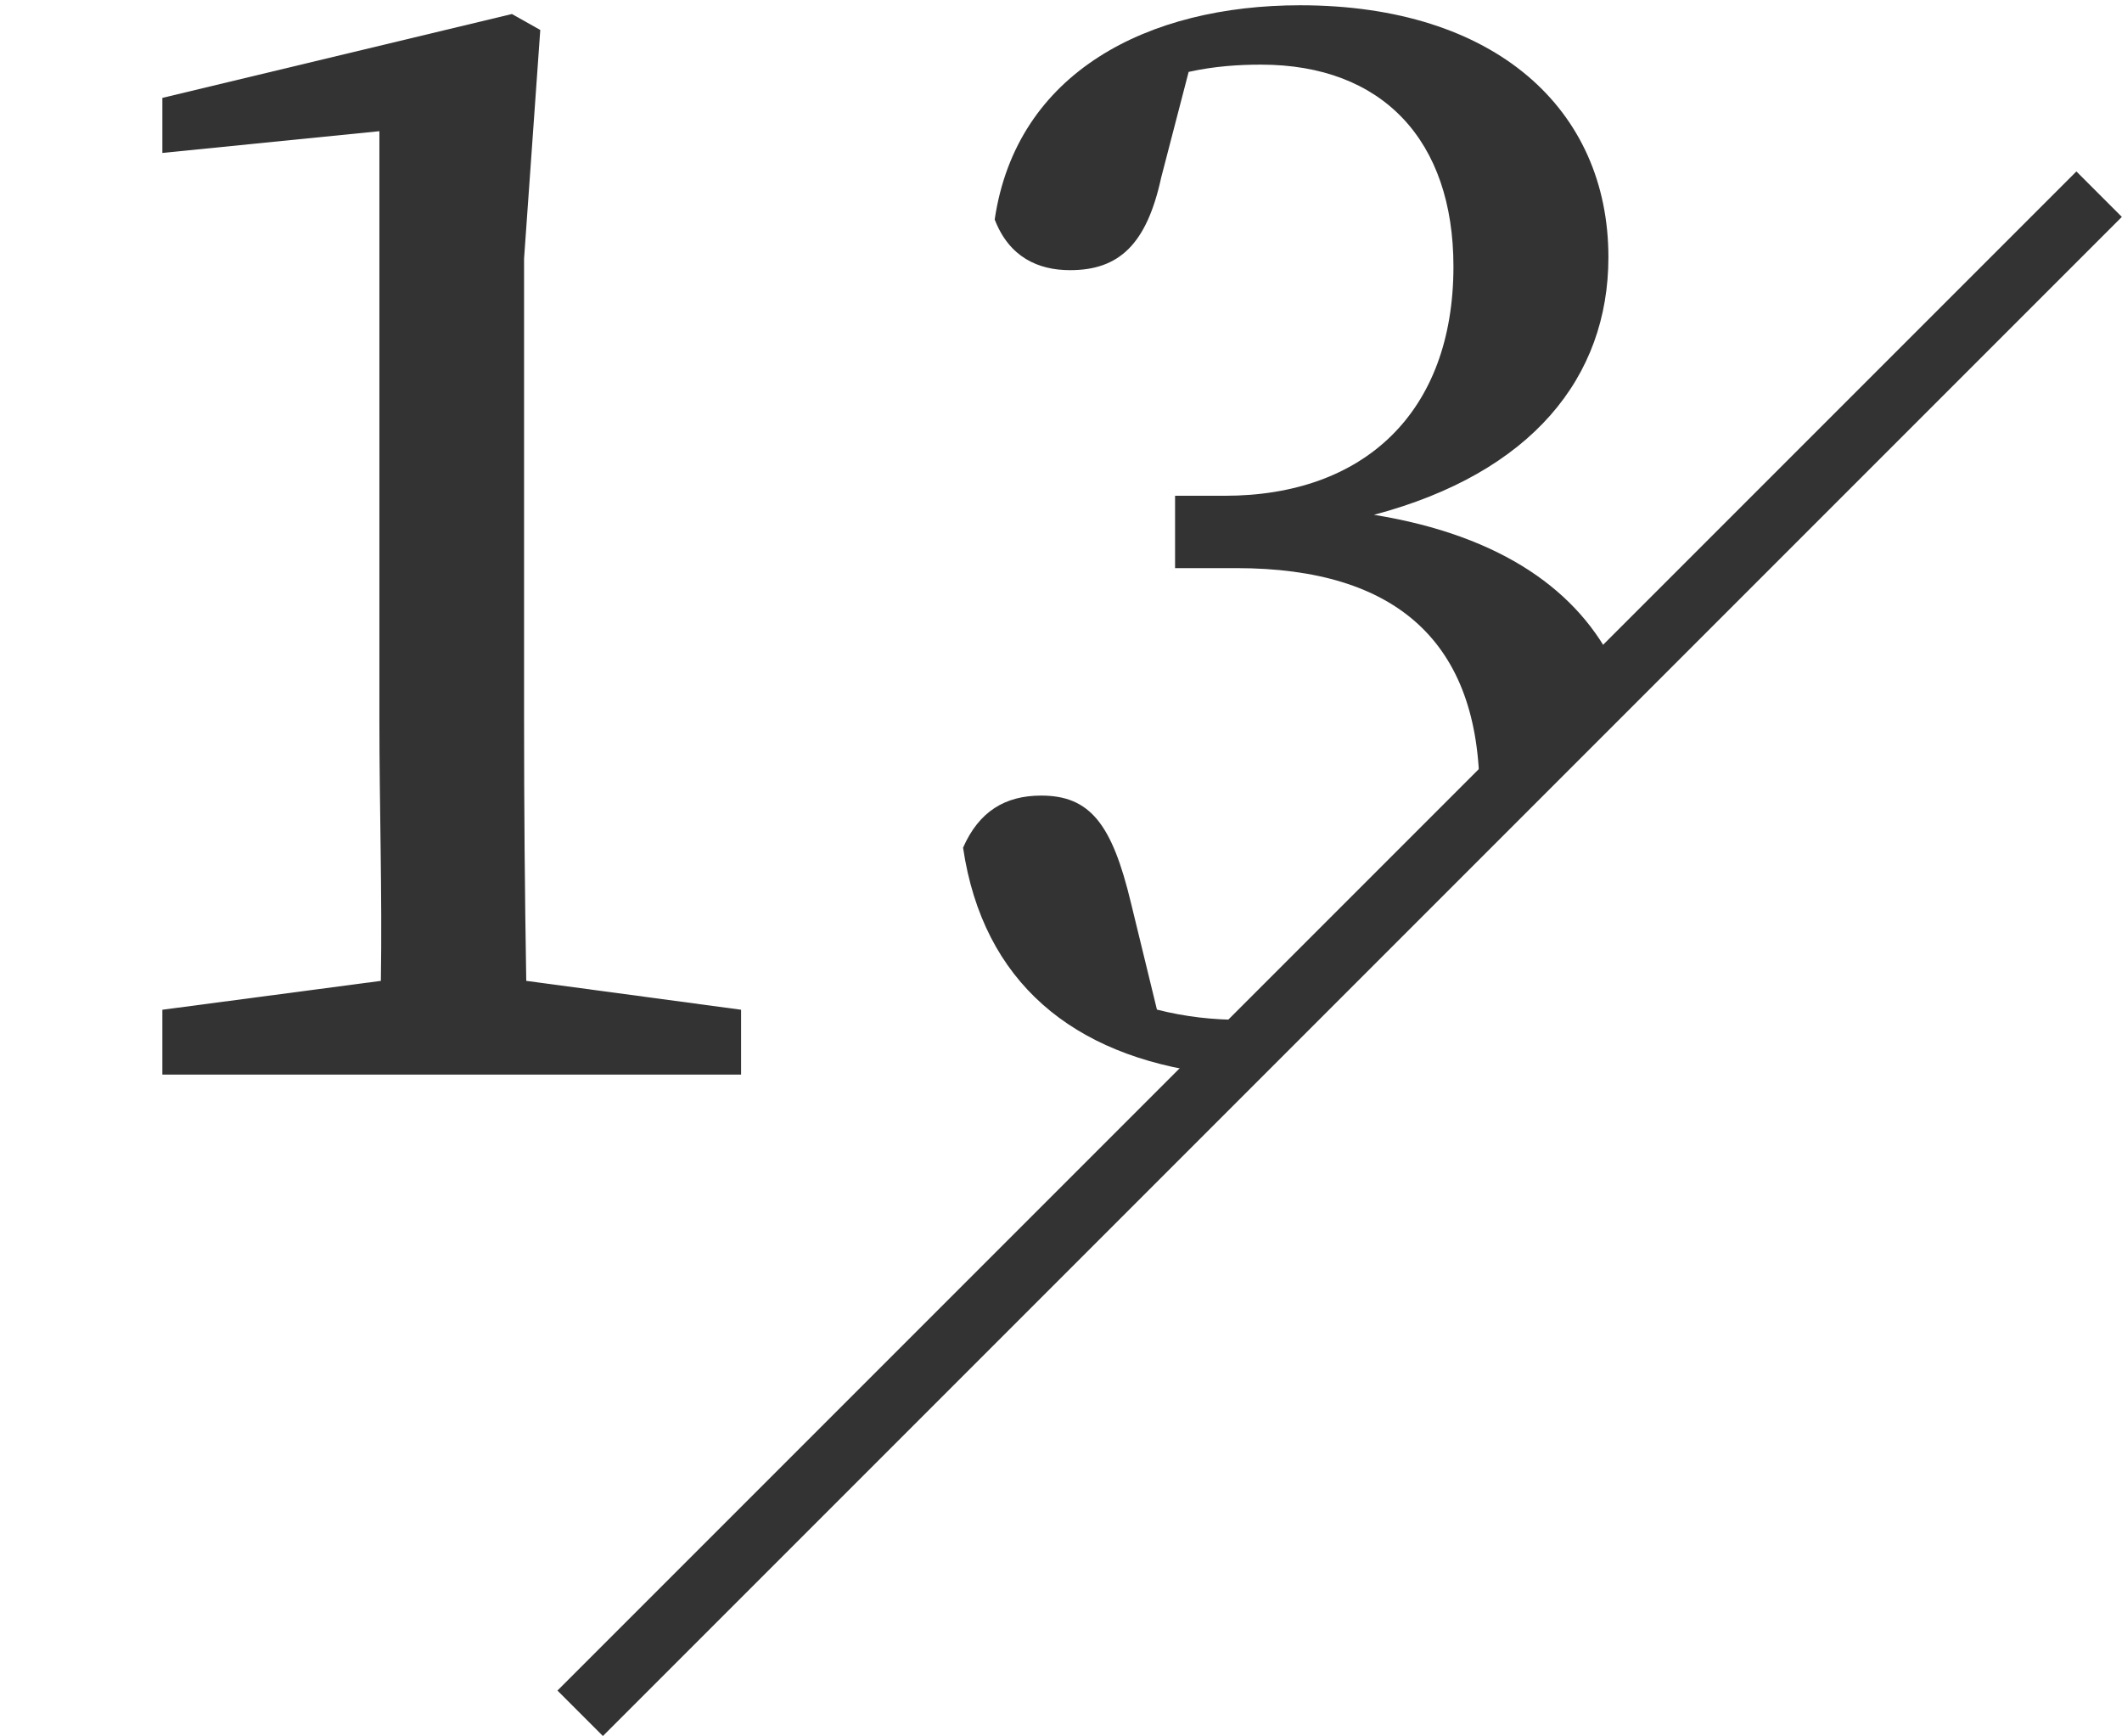 <?xml version="1.0" encoding="utf-8"?>
<!-- Generator: Adobe Illustrator 16.0.0, SVG Export Plug-In . SVG Version: 6.00 Build 0)  -->
<!DOCTYPE svg PUBLIC "-//W3C//DTD SVG 1.1//EN" "http://www.w3.org/Graphics/SVG/1.1/DTD/svg11.dtd">
<svg version="1.1" id="圖層_1" xmlns="http://www.w3.org/2000/svg" xmlns:xlink="http://www.w3.org/1999/xlink" x="0px" y="0px"
	 width="33px" height="27px" viewBox="0 0 33 27" enable-background="new 0 0 33 27" xml:space="preserve">
<g>
	<g>
		<g>
			<path fill="#333333" d="M11.525,15.701l-3.341-0.449c-0.023-1.375-0.034-2.725-0.034-4.051v-7.18l0.252-3.555L7.961,0.218
				L2.525,1.522v0.856L5.9,2.04v9.161c0,1.327,0.045,2.699,0.023,4.051l-3.398,0.449v1.008h9V15.701z"/>
		</g>
		<g>
			<path fill="#333333" d="M19.297,15.858c-0.428,0-0.856-0.045-1.305-0.159l-0.405-1.663c-0.292-1.216-0.631-1.665-1.395-1.665
				c-0.563,0-0.968,0.248-1.215,0.81c0.31,2.098,1.715,3.235,3.83,3.508l0.85-0.855C19.534,15.84,19.424,15.858,19.297,15.858z"/>
		</g>
		<g>
			<path fill="#333333" d="M21.367,8.005c2.453-0.652,3.646-2.138,3.646-4.006c0-2.296-1.757-3.917-4.794-3.917
				c-2.364,0-4.411,1.036-4.75,3.331C15.695,4,16.146,4.201,16.641,4.201c0.765,0,1.192-0.405,1.417-1.44l0.427-1.643
				c0.405-0.09,0.788-0.113,1.125-0.113c1.891,0,2.993,1.18,2.993,3.139c0,2.273-1.396,3.565-3.556,3.565h-0.773v1.125h0.954
				c2.499,0,3.781,1.161,3.781,3.501c0,0.1-0.016,0.116-0.021,0.211l2.129-2.18C24.559,9.201,23.366,8.33,21.367,8.005z"/>
		</g>
		<g>
			
				<rect x="20.334" y="-1.872" transform="matrix(0.707 0.707 -0.707 0.707 16.591 -10.387)" fill="#333333" width="1" height="33.411"/>
		</g>
	</g>
</g>
</svg>
